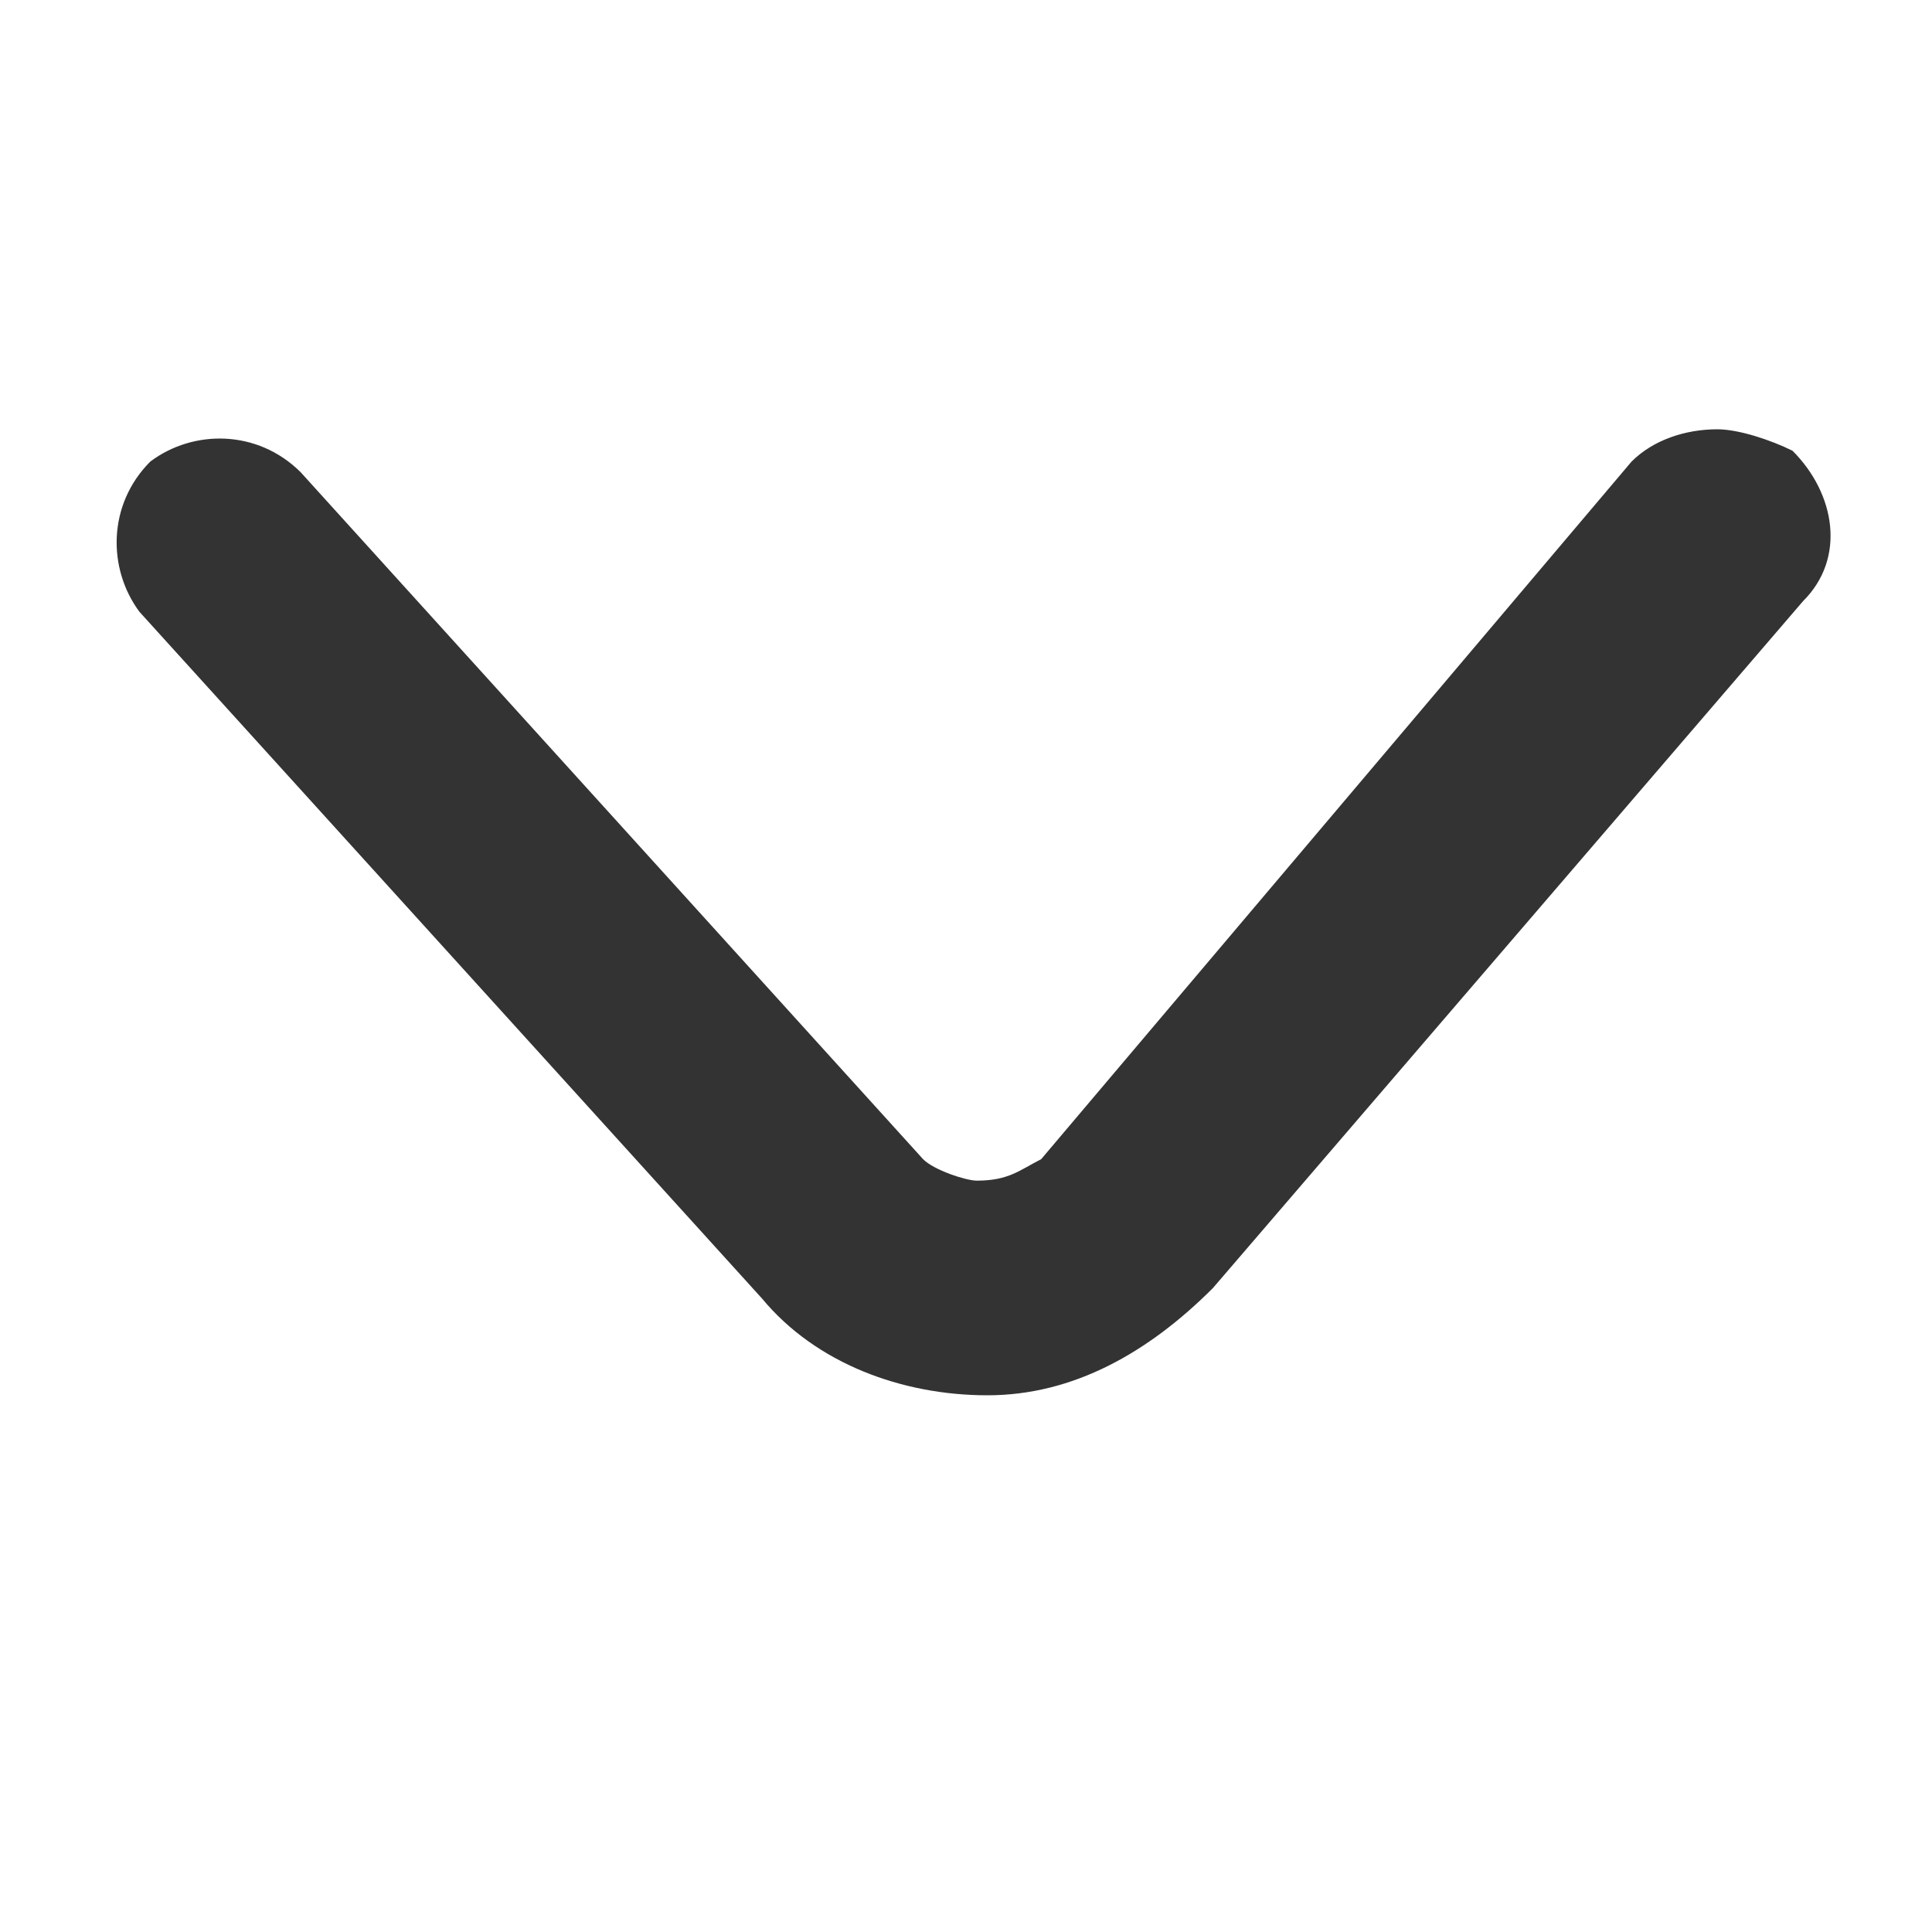 <svg xmlns="http://www.w3.org/2000/svg" xmlns:xlink="http://www.w3.org/1999/xlink" width="10" height="10" viewBox="0 0 10 10" fill="none">
<path d="M8.889 2.222C8.722 2.222 8.556 2.278 8.445 2.389L5.389 6C5.278 6.056 5.222 6.111 5.056 6.111C5 6.111 4.833 6.056 4.778 6L1.556 2.444C1.333 2.222 1 2.222 0.778 2.389C0.556 2.611 0.556 2.944 0.722 3.167L3.945 6.722C4.222 7.056 4.667 7.222 5.111 7.222C5.556 7.222 5.945 7 6.278 6.667L9.333 3.111C9.556 2.889 9.5 2.555 9.278 2.333C9.167 2.278 9 2.222 8.889 2.222Z"   fill="#333333" >
</path>
</svg>
